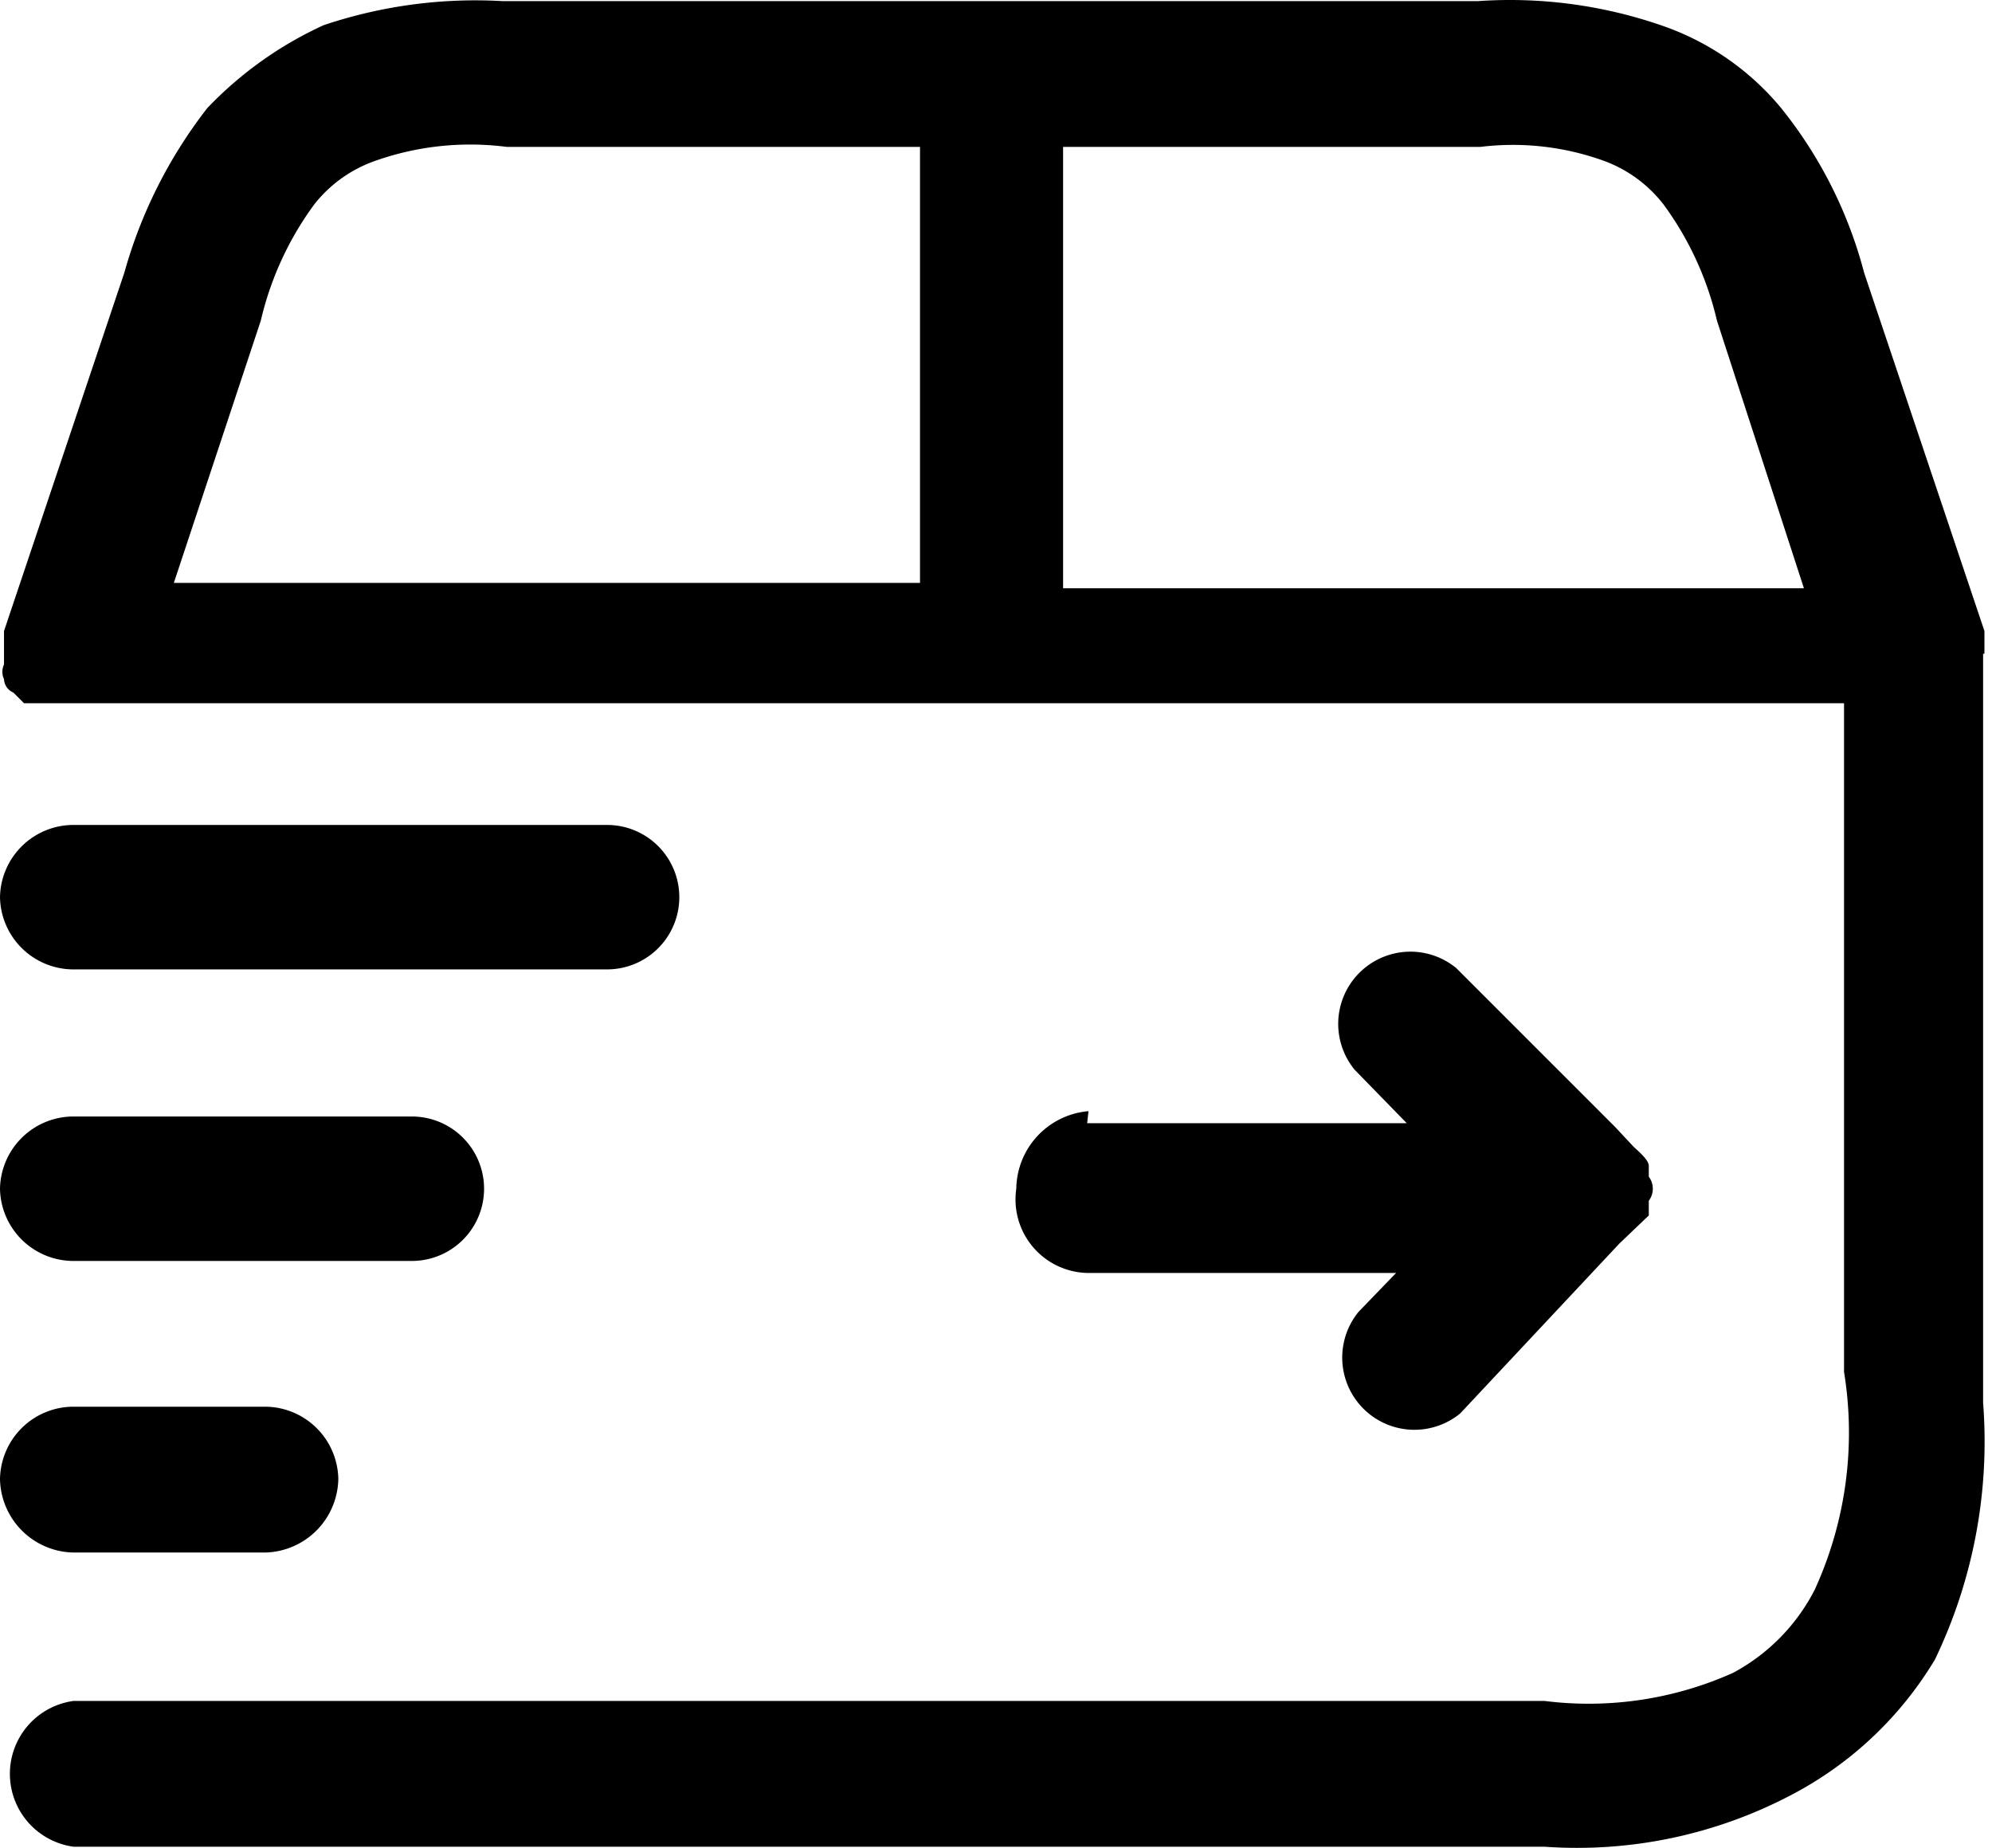 <?xml version="1.0" standalone="no"?><!DOCTYPE svg PUBLIC "-//W3C//DTD SVG 1.1//EN" "http://www.w3.org/Graphics/SVG/1.1/DTD/svg11.dtd"><svg t="1760166006304" class="icon" viewBox="0 0 1104 1024" version="1.1" xmlns="http://www.w3.org/2000/svg" p-id="4848" xmlns:xlink="http://www.w3.org/1999/xlink" width="215.625" height="200"><path d="M1099.808 362.288v-12.599l-66.7-198.618A243.825 243.825 0 0 0 987.159 59.915a148.222 148.222 0 0 0-66.7-45.949A257.165 257.165 0 0 0 818.927 0.626H278.658a263.835 263.835 0 0 0-99.309 13.34 208.993 208.993 0 0 0-64.477 45.949 263.835 263.835 0 0 0-45.949 91.157l-66.7 198.618v18.528a9.634 9.634 0 0 0 0 8.152s0 5.188 5.188 7.411l5.929 5.929H1021.992v370.555a208.993 208.993 0 0 1-16.304 120.801 108.202 108.202 0 0 1-45.208 45.949 195.653 195.653 0 0 1-104.497 15.563h-815.222a40.761 40.761 0 0 0 0 80.781h815.222a254.942 254.942 0 0 0 138.588-29.644 201.582 201.582 0 0 0 77.817-74.111 278.658 278.658 0 0 0 26.68-142.293v-415.022zM144.517 177.752a176.384 176.384 0 0 1 29.644-64.477 74.111 74.111 0 0 1 32.609-23.716 157.857 157.857 0 0 1 74.111-8.152h229.003v241.602H96.344z m444.666 148.222v-244.567h231.227a148.222 148.222 0 0 1 69.664 8.152 74.111 74.111 0 0 1 31.868 23.716 176.384 176.384 0 0 1 29.644 64.477l48.172 148.222z m13.34 296.444h177.125l-28.903-29.644a40.02 40.02 0 0 1 56.324-56.324l66.7 66.7 21.492 21.492 10.376 11.117c5.929 5.188 8.152 8.152 8.152 10.376v5.929a11.117 11.117 0 0 1 0 13.34v8.152l-16.304 15.563-88.192 94.121a40.02 40.02 0 0 1-56.324-56.324l20.751-21.492h-170.455a40.761 40.761 0 0 1-40.02-46.69 43.726 43.726 0 0 1 40.02-42.984zM0 497.17a40.761 40.761 0 0 1 40.02-40.02h296.444a40.02 40.02 0 1 1 0 80.04h-296.444A40.761 40.761 0 0 1 0 497.17z m0 161.562a40.761 40.761 0 0 1 40.02-40.02h188.242a40.02 40.02 0 0 1 0 80.04H40.02A40.761 40.761 0 0 1 0 658.732z m0 160.821a40.761 40.761 0 0 1 40.02-40.02h107.461a40.761 40.761 0 0 1 40.02 40.02 41.502 41.502 0 0 1-40.02 40.761H40.02a41.502 41.502 0 0 1-40.02-40.761z m0 0" p-id="4849"></path></svg>